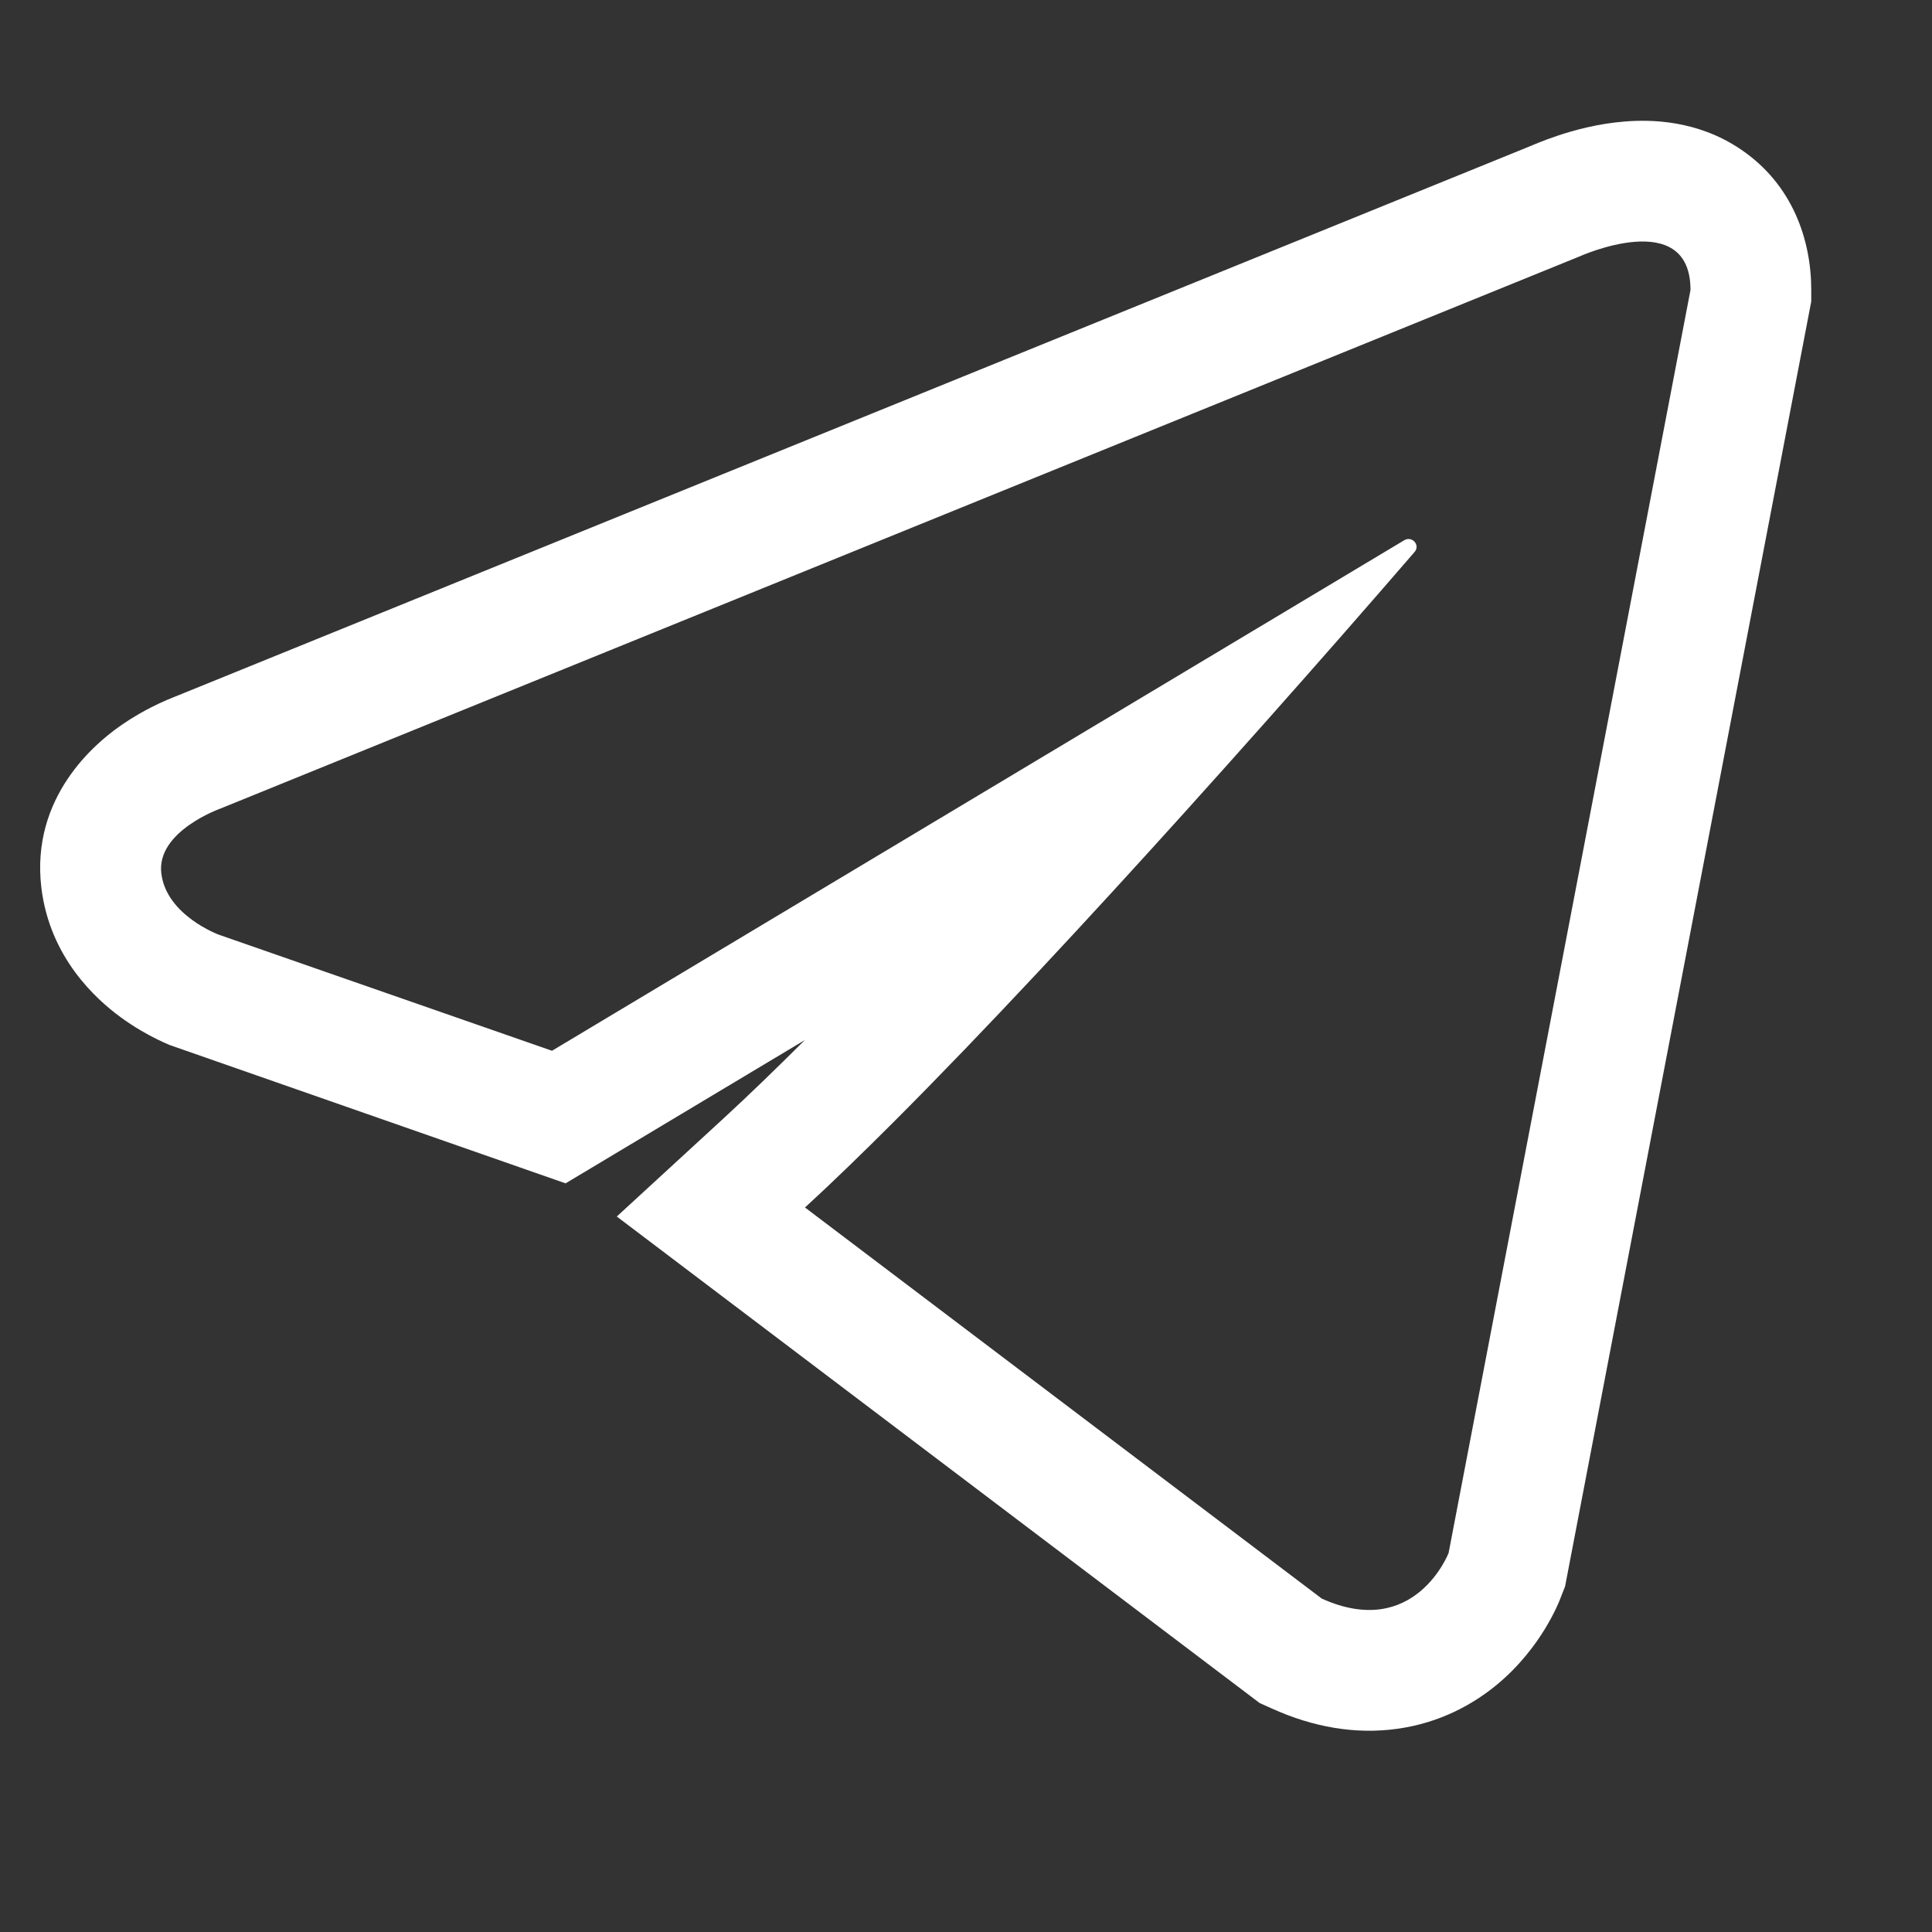 <svg xmlns="http://www.w3.org/2000/svg" width="24" height="24" viewBox="0 0 24 24" fill="none"><rect x="0" y="0" width="24" height="24" fill="#333333" stroke="none"/><path fill-rule="evenodd" clip-rule="evenodd" d="M1.951 12.91C2.011 12.94 2.064 12.963 2.106 12.981L7.026 14.7L9.998 12.92C9.638 13.279 9.297 13.609 8.985 13.896L7.662 15.112L15.648 21.156L15.802 21.225C16.306 21.453 16.835 21.55 17.363 21.475C17.888 21.401 18.3 21.172 18.597 20.926C18.885 20.687 19.075 20.425 19.19 20.238C19.249 20.14 19.295 20.054 19.327 19.986C19.344 19.951 19.357 19.921 19.368 19.895L19.442 19.707L22.5 3.745V3.602C22.5 2.983 22.27 2.29 21.622 1.854C21.078 1.486 20.495 1.485 20.189 1.509C19.848 1.535 19.547 1.62 19.36 1.682C19.26 1.715 19.176 1.747 19.114 1.772C19.083 1.784 19.057 1.795 19.036 1.804L19.03 1.807L2.194 8.646C2.18 8.652 2.163 8.658 2.144 8.666C2.101 8.683 2.044 8.707 1.978 8.738C1.852 8.797 1.671 8.892 1.48 9.027C1.198 9.227 0.377 9.892 0.514 11.029C0.619 11.894 1.19 12.41 1.497 12.635C1.67 12.762 1.833 12.852 1.951 12.91ZM17.995 19.292L21 3.602C21 2.558 19.613 3.189 19.613 3.189L2.739 10.044C2.739 10.044 1.94 10.326 2.004 10.849C2.066 11.371 2.718 11.611 2.718 11.611L6.857 13.053L17.444 6.711C17.541 6.653 17.647 6.772 17.572 6.857L17.548 6.885C17.323 7.145 17.018 7.497 16.654 7.912C16.111 8.531 15.438 9.291 14.711 10.097C13.543 11.391 12.234 12.805 11.093 13.946C10.705 14.334 10.337 14.69 10 15L16.419 19.858C17.574 20.38 17.995 19.292 17.995 19.292Z" fill="white"></path></svg>